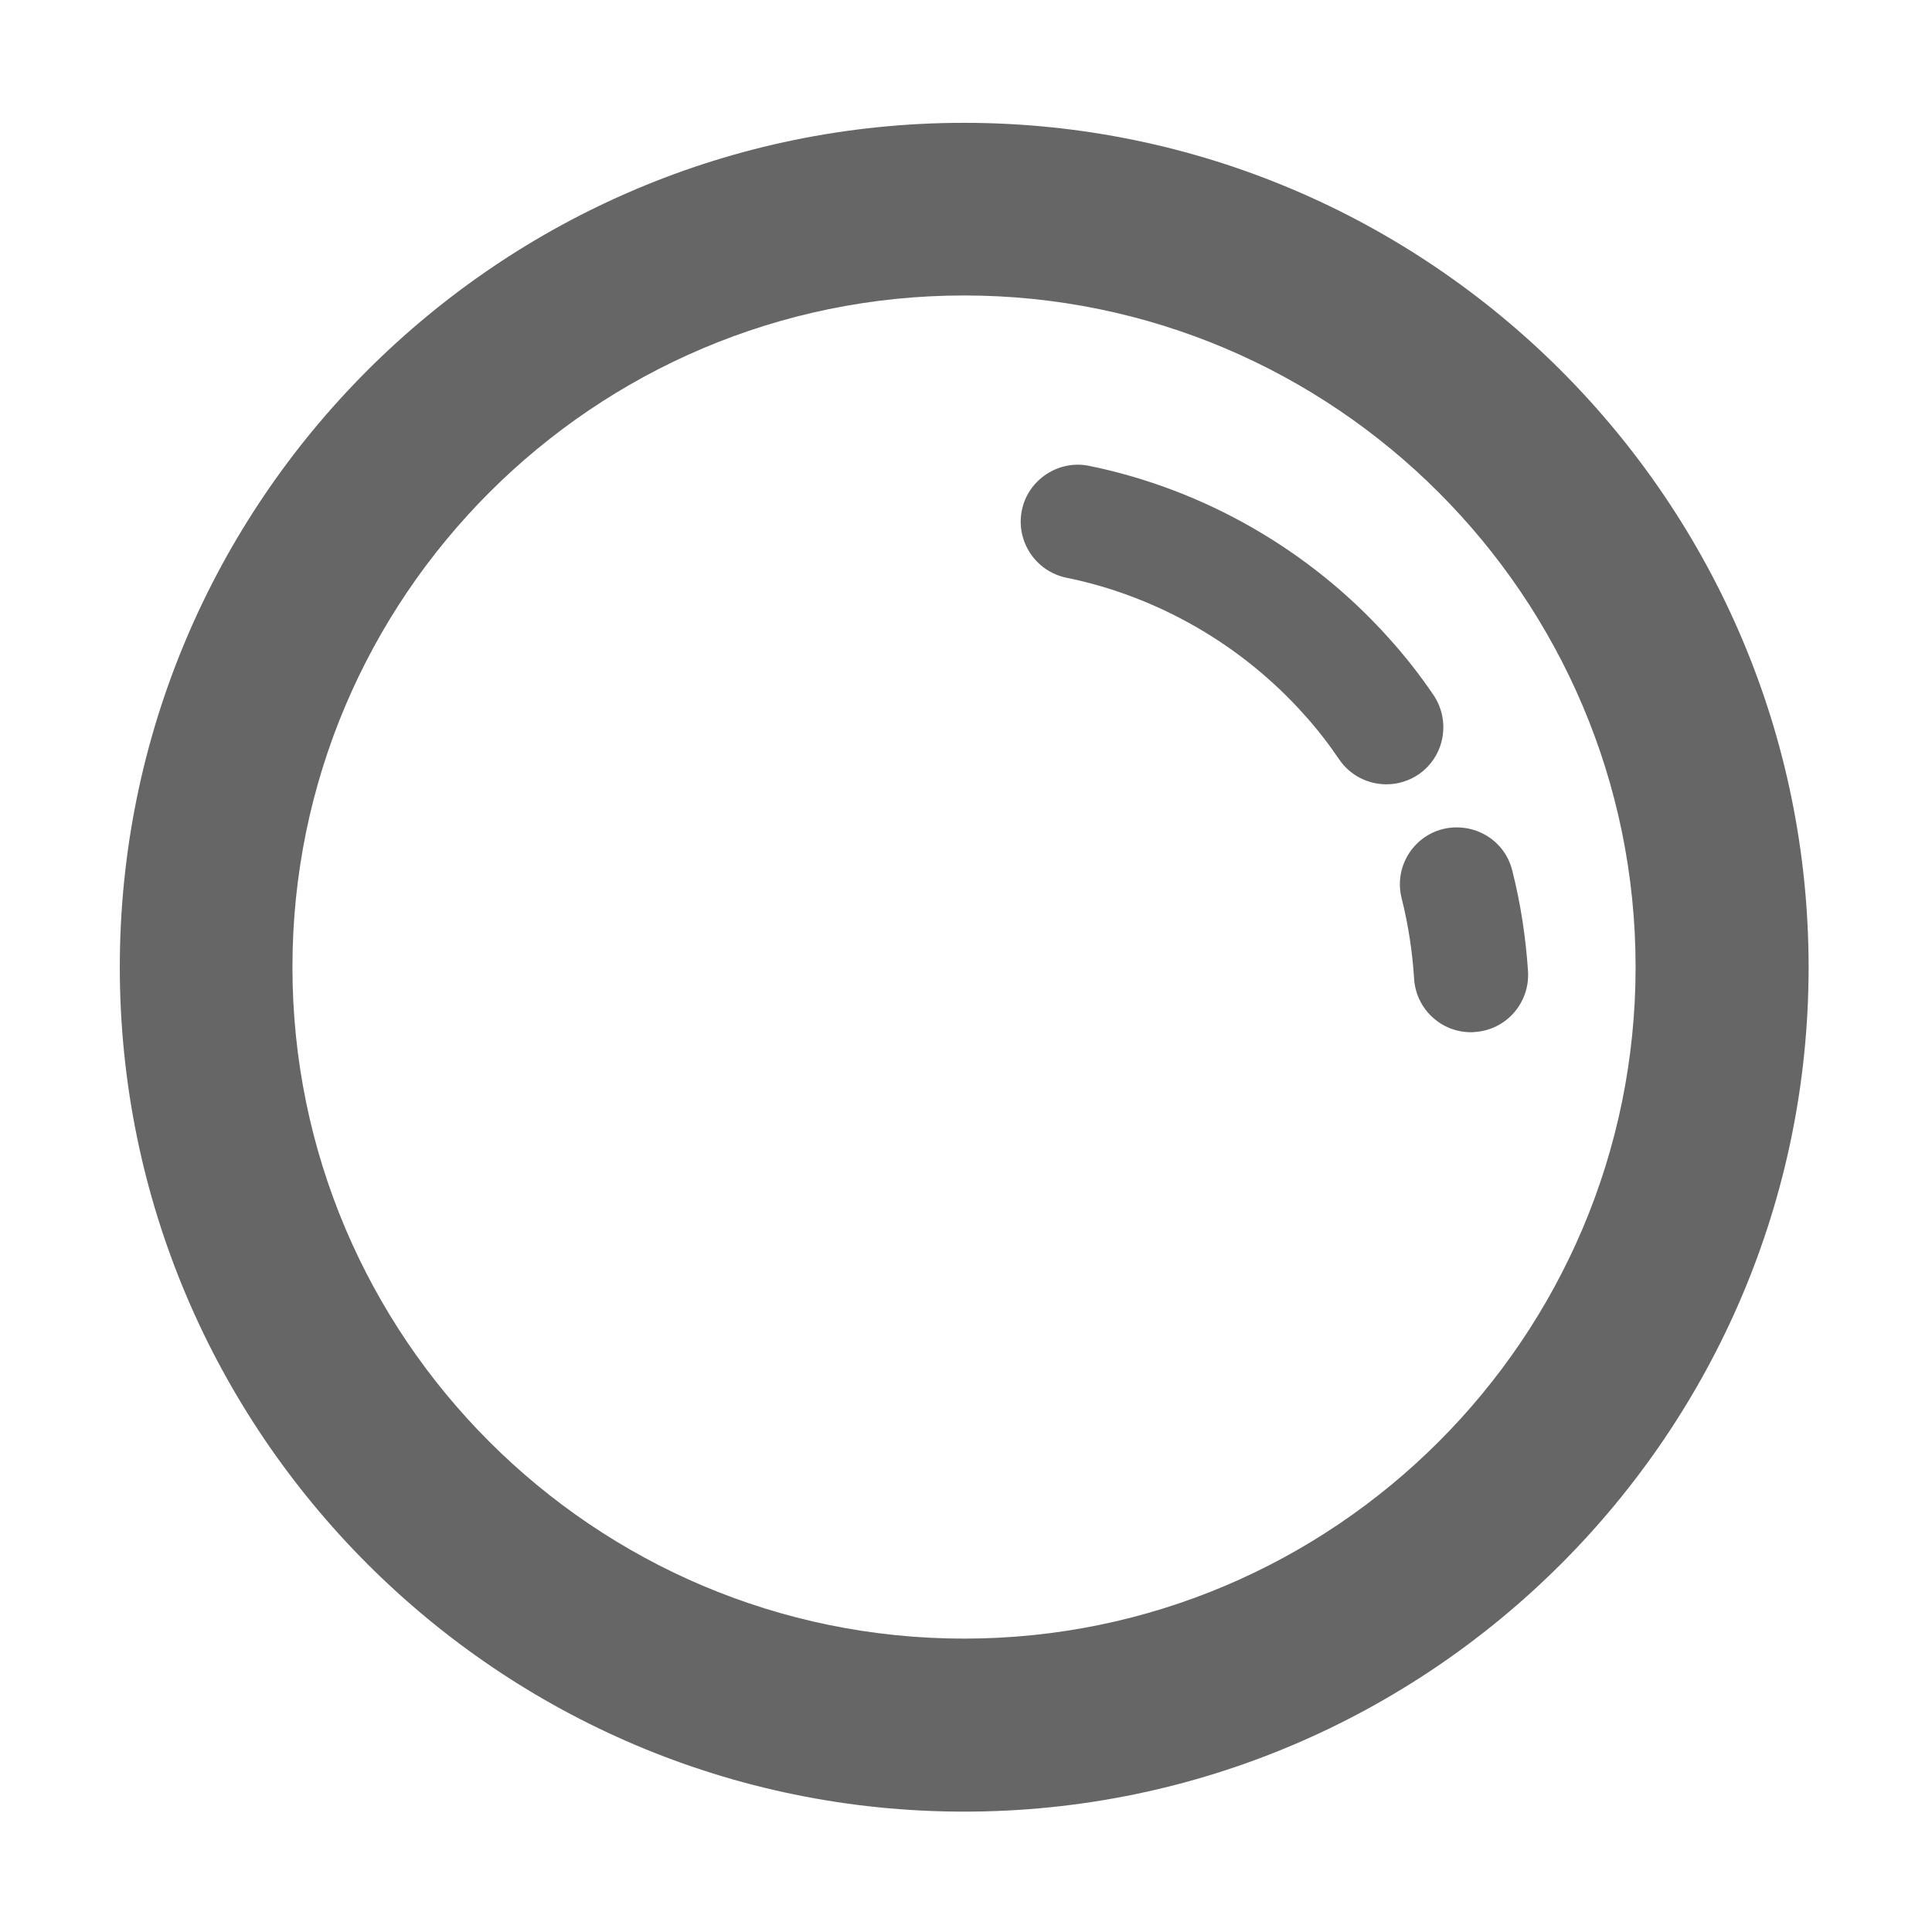 <?xml version="1.0" standalone="no"?><!DOCTYPE svg PUBLIC "-//W3C//DTD SVG 1.1//EN" "http://www.w3.org/Graphics/SVG/1.1/DTD/svg11.dtd"><svg t="1544190017242" class="icon" style="" viewBox="0 0 1024 1024" version="1.1" xmlns="http://www.w3.org/2000/svg" p-id="4704" xmlns:xlink="http://www.w3.org/1999/xlink" width="48" height="48"><defs><style type="text/css"></style></defs><path d="M511 65.1c-246.8 0-447.5 200.8-447.5 447.5S264.2 960.2 511 960.2s447.6-200.8 447.6-447.5S757.8 65.1 511 65.1z m0 803.4c-196.3 0-356-159.6-356-355.9s159.7-356 356-356c196.2 0 355.9 159.7 355.9 356S707.2 868.5 511 868.5z" fill="#666666" p-id="4705"></path><path d="M759.8 368.4c-7.2-10.6-15.1-20.7-23.7-30.2-41.6-46.5-98-78.9-158.9-91.3-16-3.3-32.3 7.2-35.6 23.6-3.3 16.4 7.3 32.3 23.6 35.7 48.2 9.8 92.9 35.5 125.9 72.4 6.8 7.5 13 15.5 18.7 23.9 5.8 8.6 15.4 13.2 25 13.2 5.9 0 11.8-1.7 17-5.2 13.8-9.4 17.3-28.2 8-42.1zM801.5 461.3c-4-16.1-20.3-25.8-36.7-21.9-16.2 4.1-26 20.5-21.9 36.7 3.5 13.9 5.7 28.3 6.6 42.6 1 16.1 14.3 28.4 30.1 28.4 0.7 0 1.3 0 1.9-0.1 16.7-1 29.3-15.3 28.4-32-1.2-18-3.9-36.1-8.4-53.7z" fill="#666666" p-id="4706"></path></svg>